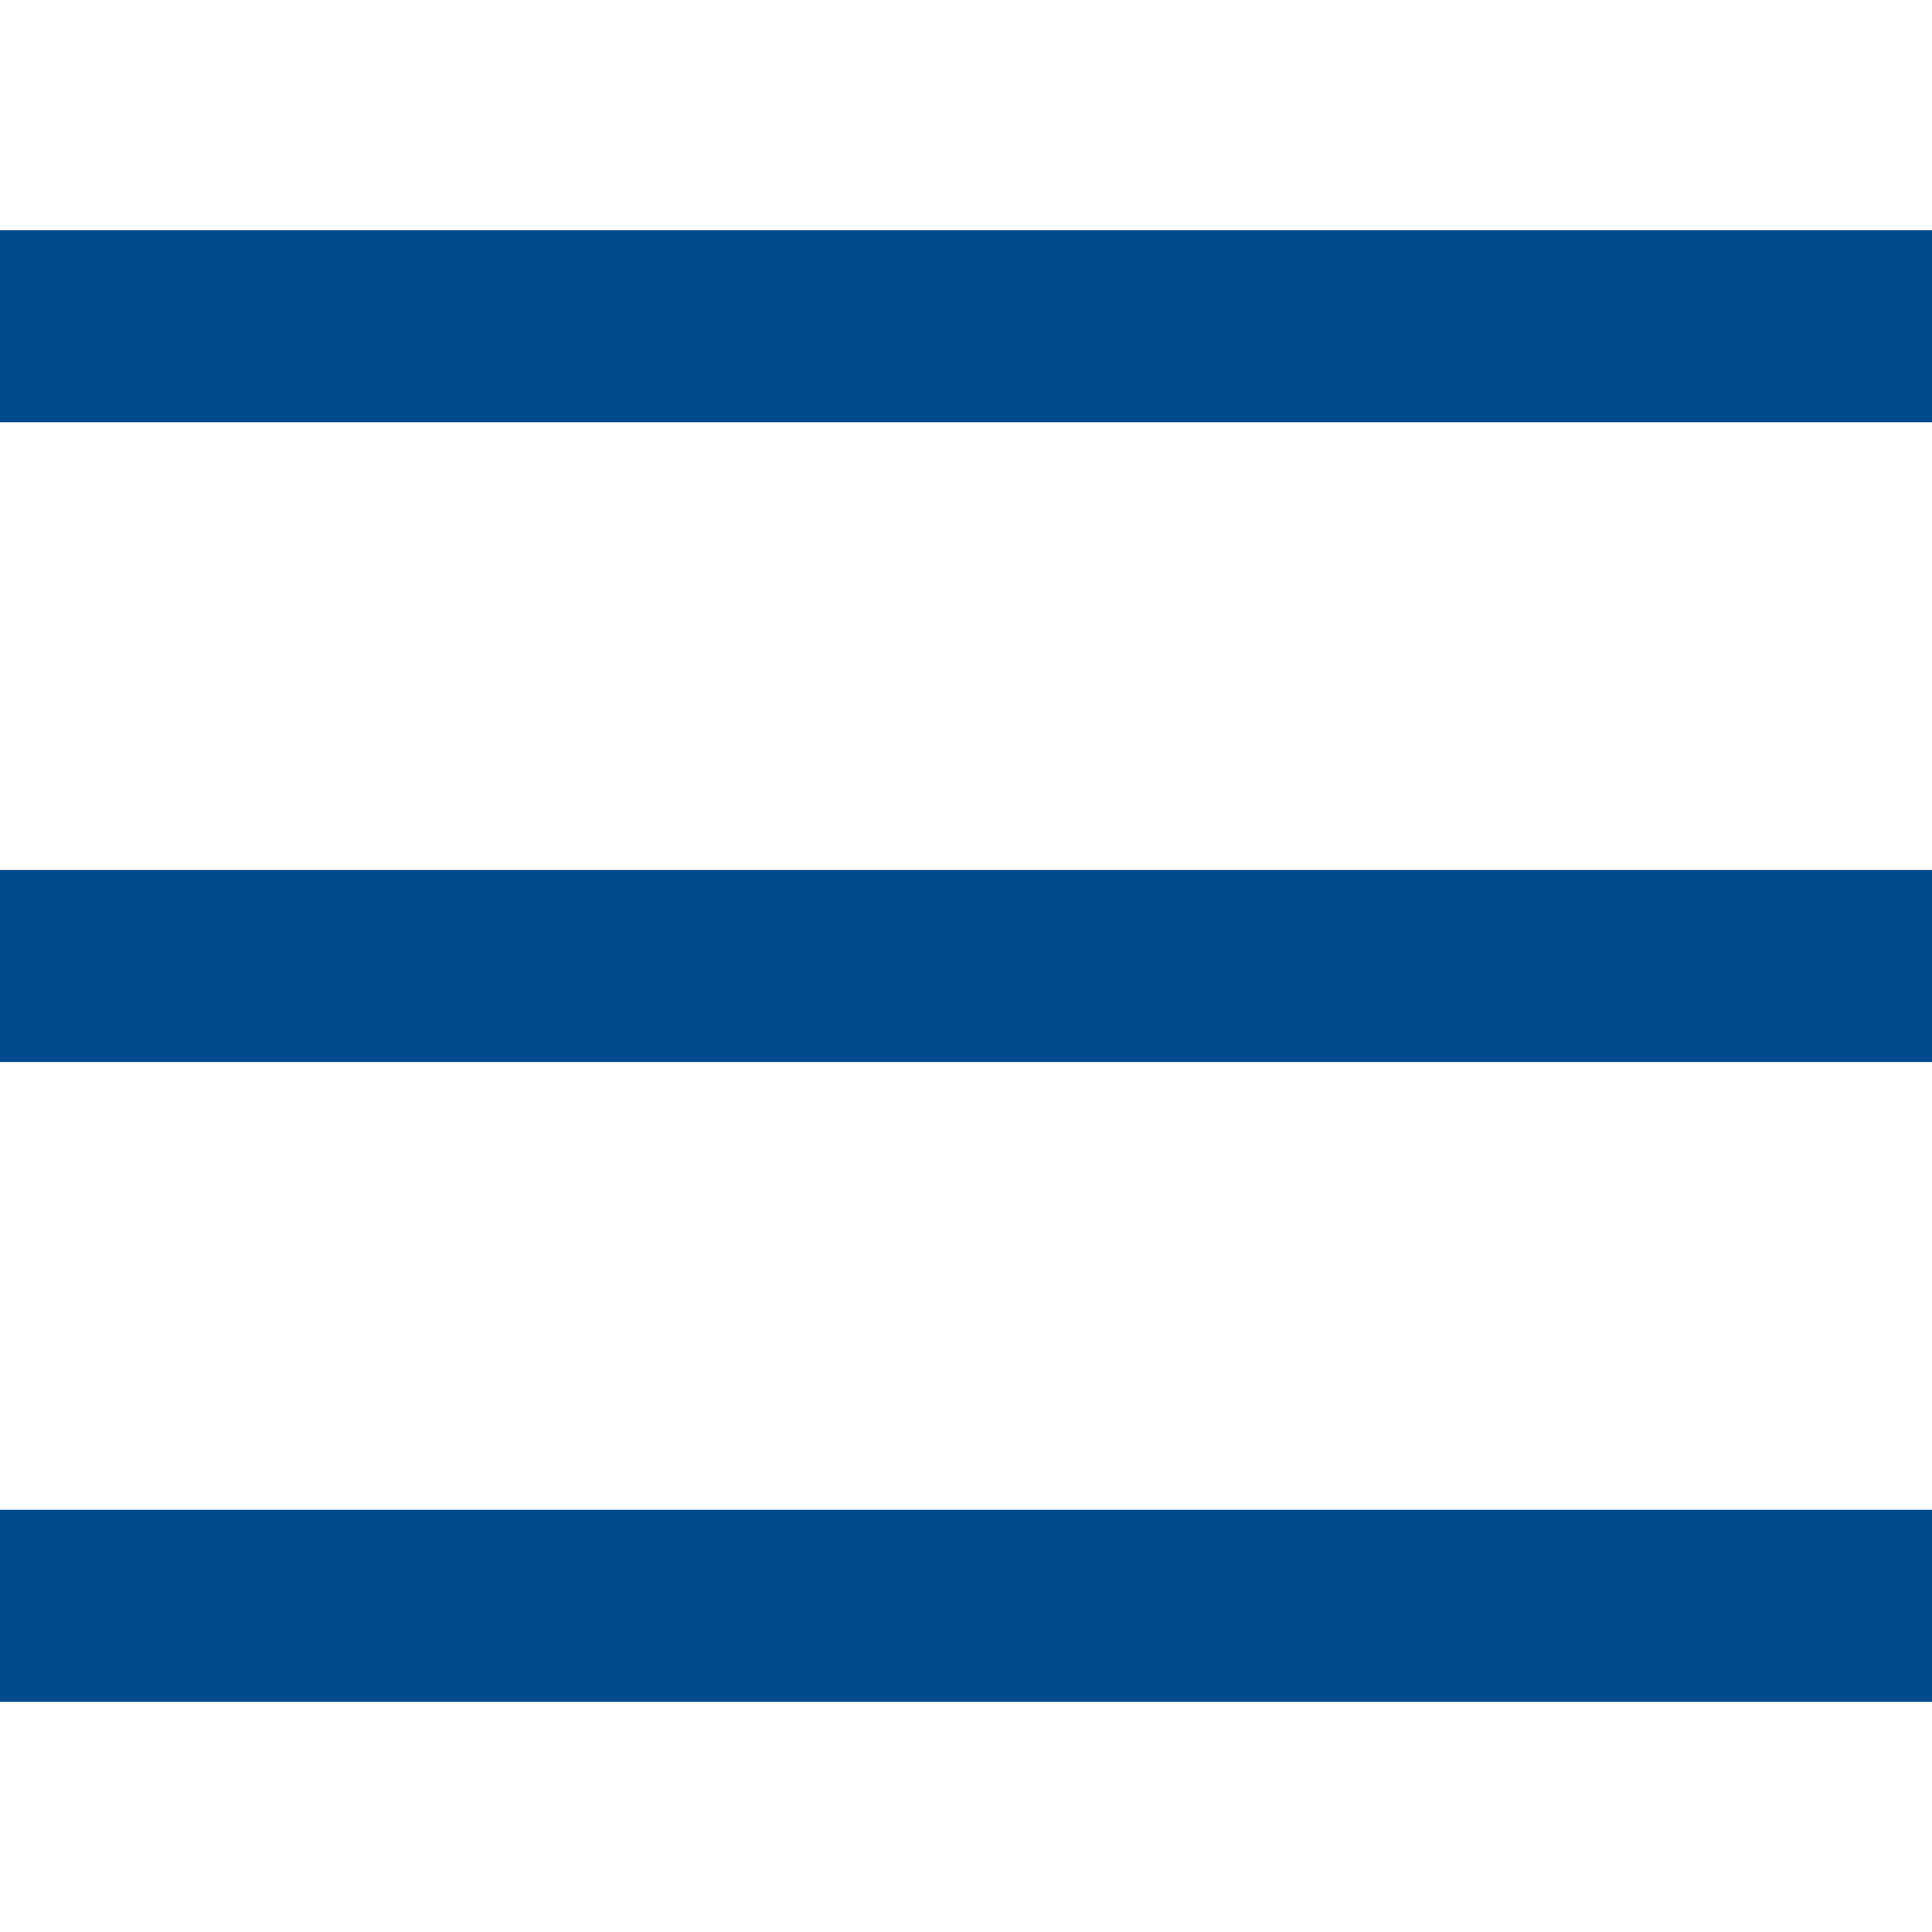 <?xml version="1.0" encoding="iso-8859-1"?>
<!-- Generator: Adobe Illustrator 19.0.0, SVG Export Plug-In . SVG Version: 6.00 Build 0)  -->
<svg version="1.1" id="Layer_1" xmlns="http://www.w3.org/2000/svg" xmlns:xlink="http://www.w3.org/1999/xlink" x="0px" y="0px" viewBox="0 0 302 302" style="enable-background:new 0 0 302 302;" xml:space="preserve">
	<g>
		<rect fill="#004A8D" y="36" width="302" height="30"/>
		<rect fill="#004A8D" y="236" width="302" height="30"/>
		<rect fill="#004A8D" y="136" width="302" height="30"/>
	</g>
</svg>
